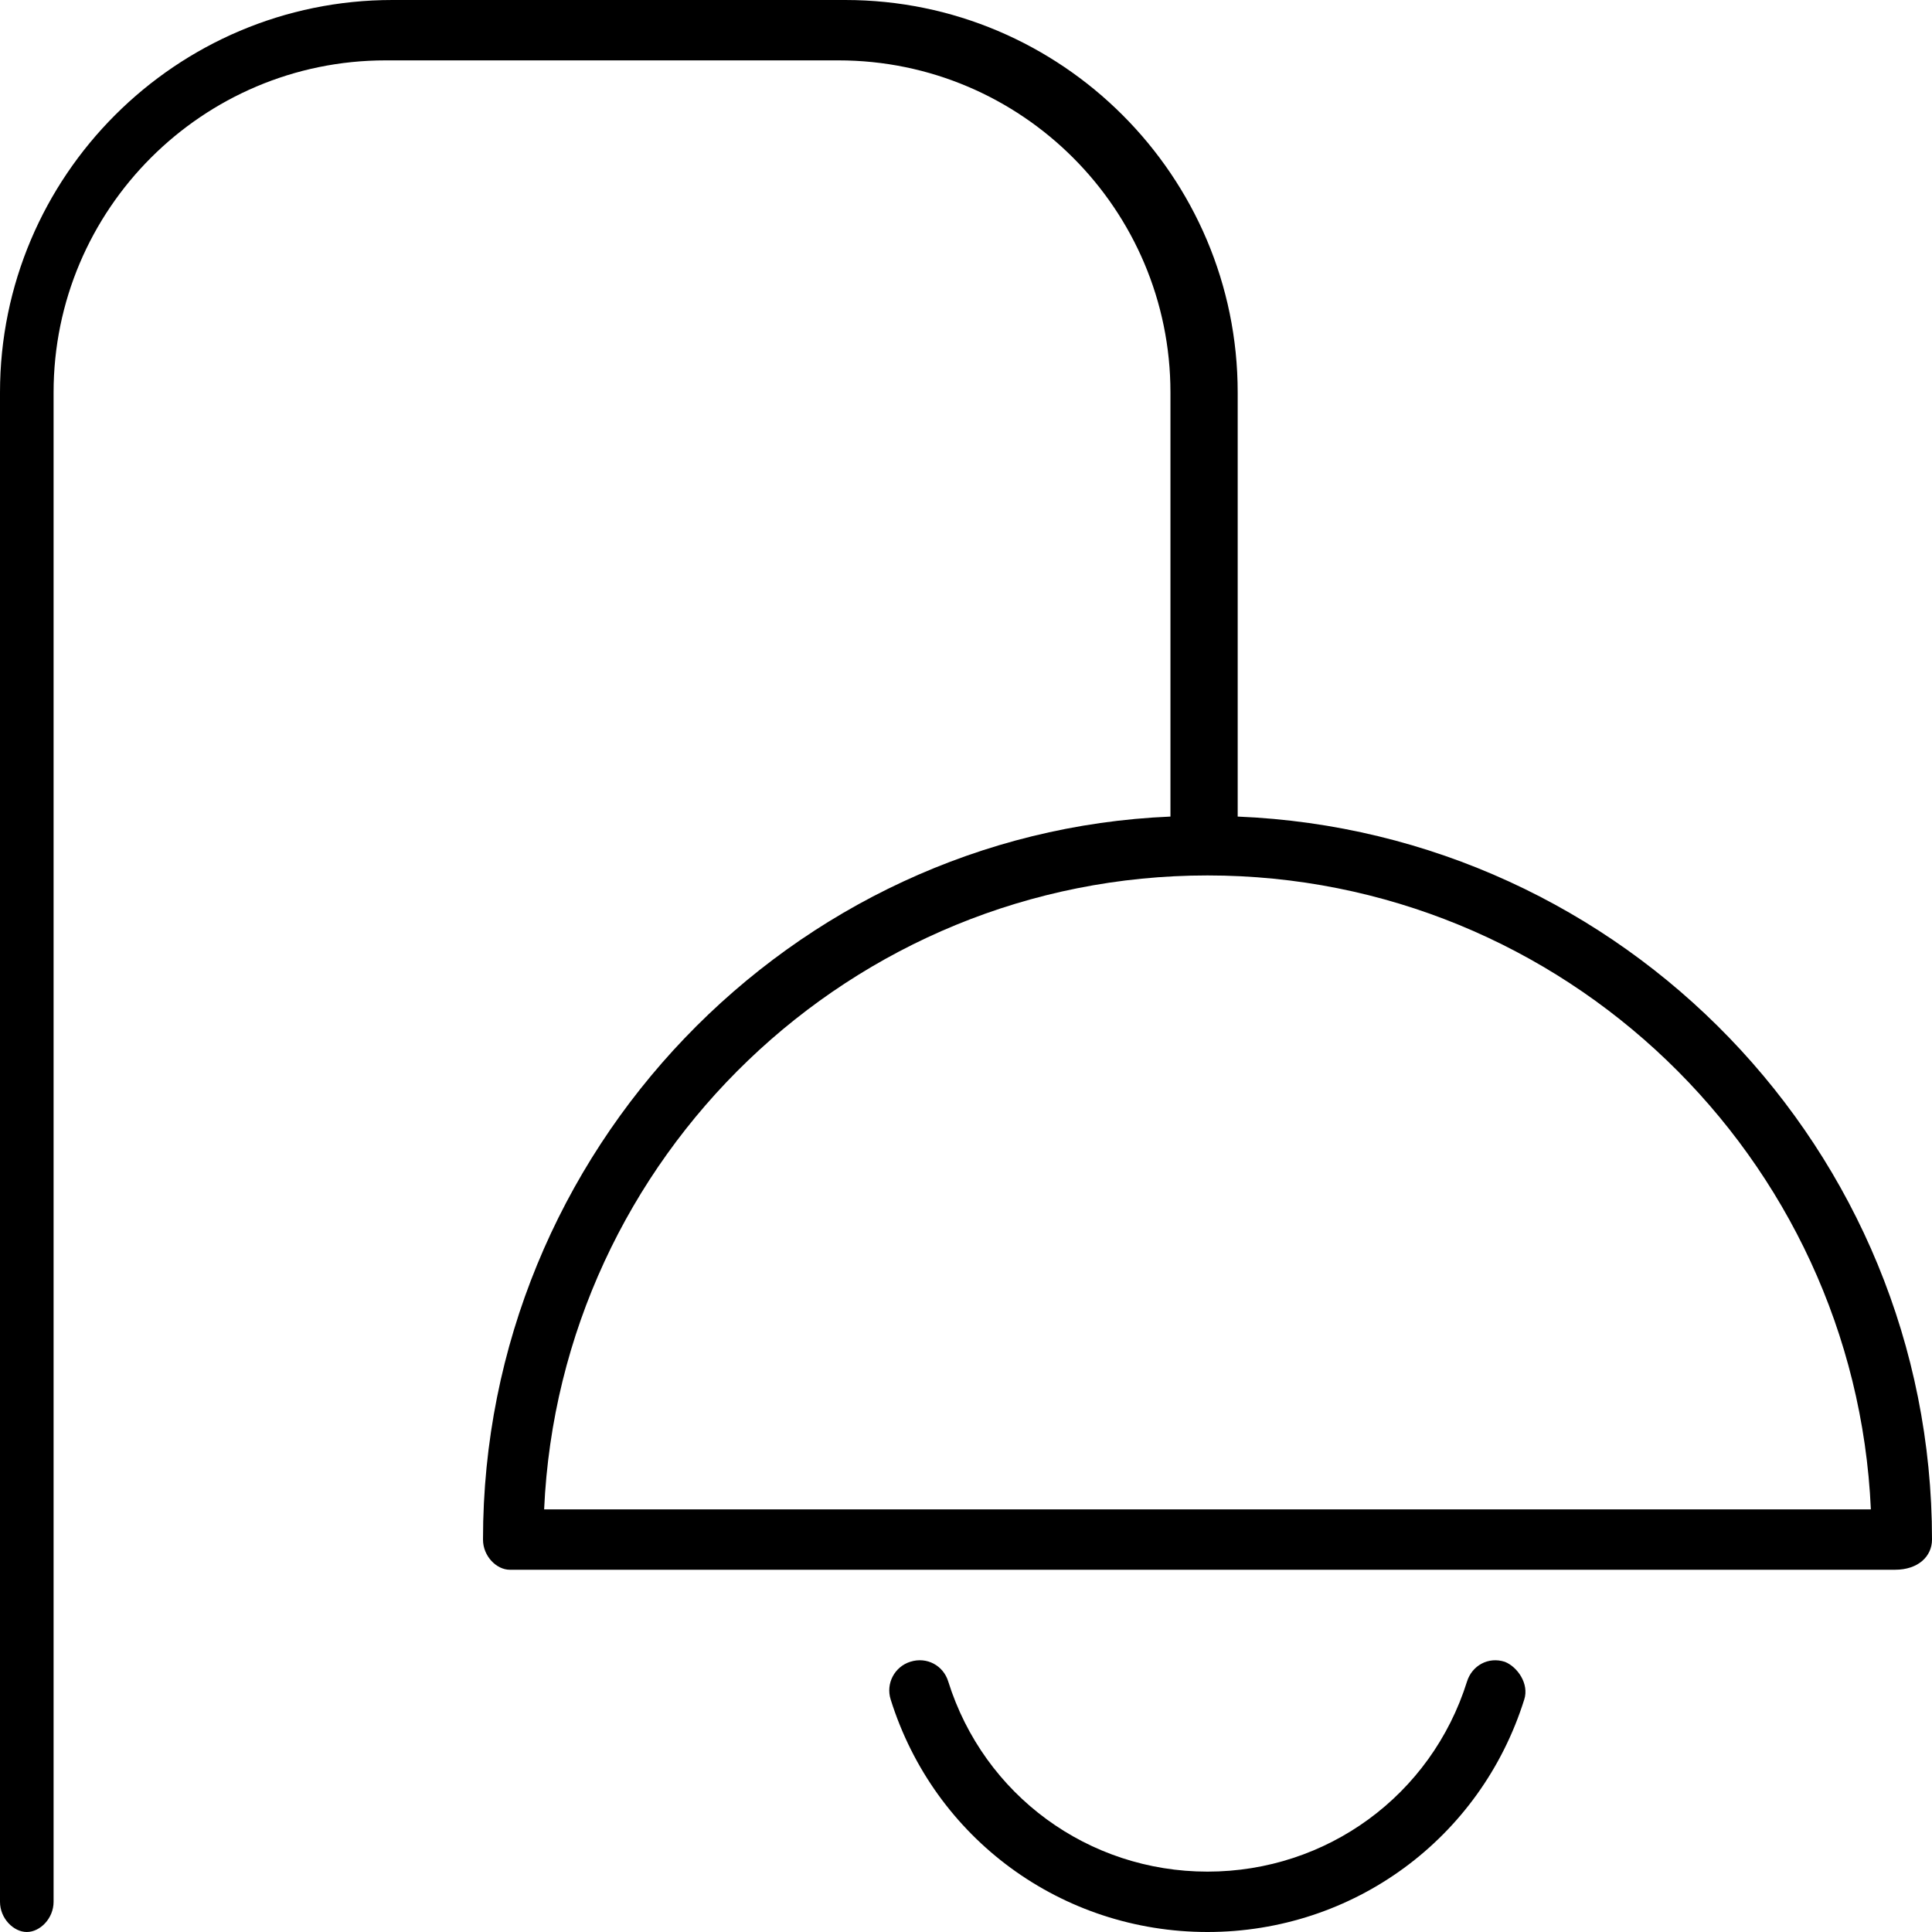 <svg xmlns="http://www.w3.org/2000/svg" viewBox="0 0 512 512"><!--! Font Awesome Pro 6.2.0 by @fontawesome - https://fontawesome.com License - https://fontawesome.com/license (Commercial License) Copyright 2022 Fonticons, Inc. --><path d="M328 216.4V104c0-57.34-46.67-104-104-104h-120C46.65 0 0 46.66 0 104v400C0 508.4 3.594 512 7.1 512s7.1-3.578 7.1-8V104c0-48.53 39.47-88 87.99-88h120c48.53 0 87.99 39.47 87.99 88v112.4C209.9 220.6 128 304.8 128 408c0 4.422 3.594 8 7.1 8h367.1C508.4 416 512 412.4 512 408C512 304.8 430.2 220.6 328 216.4zM144.2 400c4.187-93.34 81.43-168 175.8-168s171.6 74.66 175.8 168H144.2zM398.8 440.4c-4.406-1.438-8.718 1.016-10.03 5.234C379.3 475.8 351.6 496 320 496s-59.25-20.25-68.71-50.39c-1.281-4.188-5.625-6.625-10.03-5.234c-4.218 1.312-6.562 5.812-5.218 10.02C247.6 487.3 281.4 512 320 512s72.38-24.75 83.94-61.61C405.3 446.2 402.1 441.7 398.8 440.4z"/></svg>